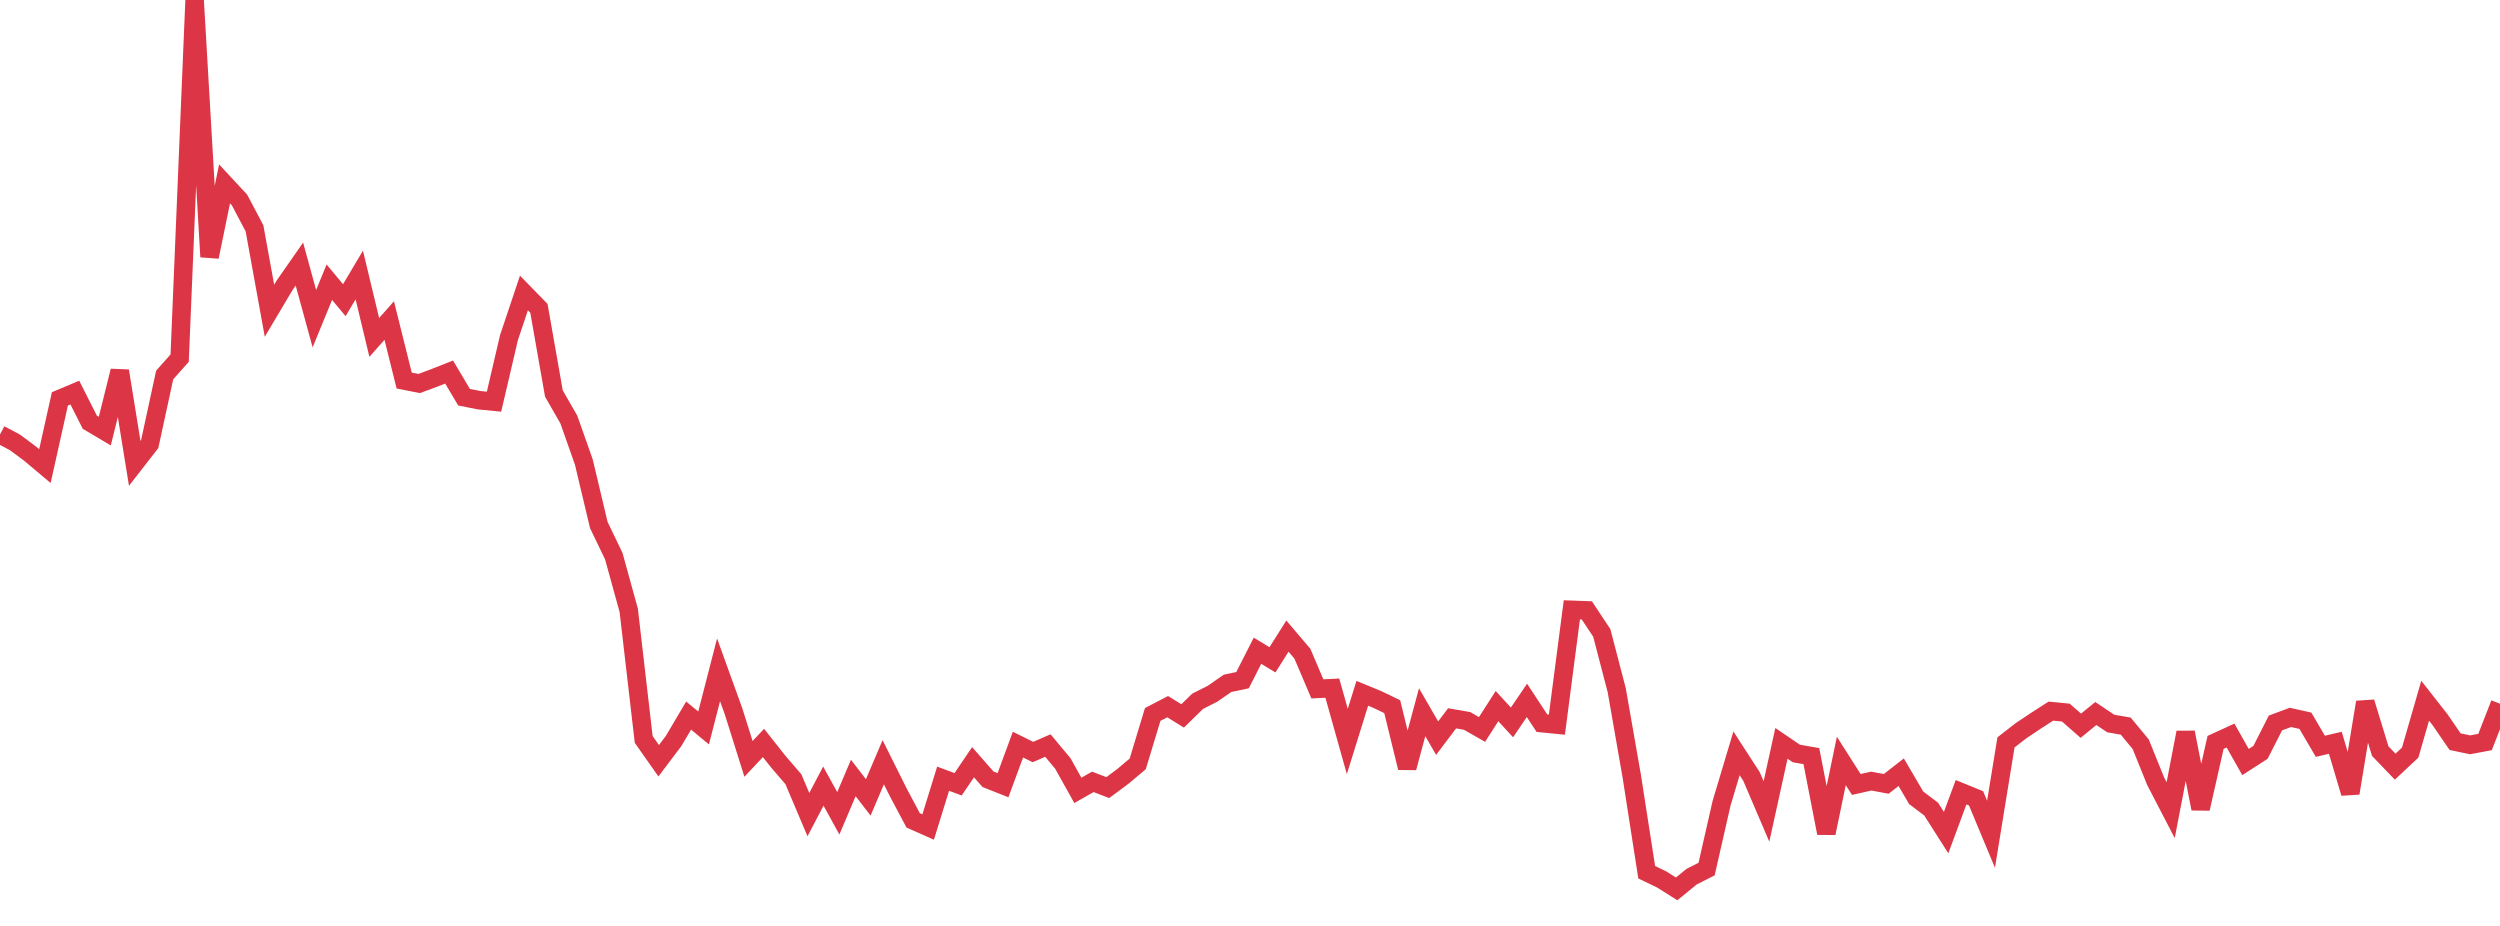 <?xml version="1.0" standalone="no"?>
<!DOCTYPE svg PUBLIC "-//W3C//DTD SVG 1.1//EN" "http://www.w3.org/Graphics/SVG/1.1/DTD/svg11.dtd">
<svg width="135" height="50" viewBox="0 0 135 50" preserveAspectRatio="none" class="sparkline" xmlns="http://www.w3.org/2000/svg"
xmlns:xlink="http://www.w3.org/1999/xlink"><path  class="sparkline--line" d="M 0 23.46 L 0 23.46 L 0.808 23.89 L 1.617 24.49 L 2.425 25.17 L 3.234 21.54 L 4.042 21.2 L 4.85 22.8 L 5.659 23.28 L 6.467 20.03 L 7.275 25.02 L 8.084 23.98 L 8.892 20.25 L 9.701 19.34 L 10.509 0 L 11.317 13.87 L 12.126 9.93 L 12.934 10.8 L 13.743 12.33 L 14.551 16.78 L 15.359 15.42 L 16.168 14.26 L 16.976 17.21 L 17.784 15.24 L 18.593 16.21 L 19.401 14.85 L 20.21 18.22 L 21.018 17.31 L 21.826 20.55 L 22.635 20.71 L 23.443 20.41 L 24.251 20.09 L 25.06 21.45 L 25.868 21.61 L 26.677 21.69 L 27.485 18.23 L 28.293 15.82 L 29.102 16.65 L 29.91 21.25 L 30.719 22.66 L 31.527 24.95 L 32.335 28.35 L 33.144 30.03 L 33.952 32.96 L 34.76 39.93 L 35.569 41.08 L 36.377 40.01 L 37.186 38.64 L 37.994 39.31 L 38.802 36.17 L 39.611 38.41 L 40.419 40.98 L 41.228 40.12 L 42.036 41.14 L 42.844 42.08 L 43.653 43.99 L 44.461 42.45 L 45.269 43.92 L 46.078 42.01 L 46.886 43.06 L 47.695 41.16 L 48.503 42.78 L 49.311 44.3 L 50.12 44.66 L 50.928 42.05 L 51.737 42.35 L 52.545 41.16 L 53.353 42.08 L 54.162 42.4 L 54.97 40.21 L 55.778 40.61 L 56.587 40.26 L 57.395 41.23 L 58.204 42.68 L 59.012 42.22 L 59.82 42.53 L 60.629 41.93 L 61.437 41.25 L 62.246 38.58 L 63.054 38.16 L 63.862 38.66 L 64.671 37.87 L 65.479 37.46 L 66.287 36.9 L 67.096 36.73 L 67.904 35.14 L 68.713 35.63 L 69.521 34.35 L 70.329 35.3 L 71.138 37.2 L 71.946 37.16 L 72.754 40.04 L 73.563 37.44 L 74.371 37.77 L 75.18 38.16 L 75.988 41.46 L 76.796 38.46 L 77.605 39.86 L 78.413 38.79 L 79.222 38.93 L 80.03 39.39 L 80.838 38.13 L 81.647 39.01 L 82.455 37.82 L 83.263 39.05 L 84.072 39.13 L 84.88 32.93 L 85.689 32.96 L 86.497 34.18 L 87.305 37.28 L 88.114 41.91 L 88.922 47.1 L 89.731 47.49 L 90.539 48 L 91.347 47.34 L 92.156 46.93 L 92.964 43.38 L 93.772 40.68 L 94.581 41.93 L 95.389 43.82 L 96.198 40.14 L 97.006 40.69 L 97.814 40.83 L 98.623 44.99 L 99.431 41.09 L 100.24 42.36 L 101.048 42.18 L 101.856 42.33 L 102.665 41.7 L 103.473 43.08 L 104.281 43.69 L 105.09 44.96 L 105.898 42.78 L 106.707 43.11 L 107.515 45.05 L 108.323 40.09 L 109.132 39.46 L 109.94 38.92 L 110.749 38.4 L 111.557 38.48 L 112.365 39.19 L 113.174 38.53 L 113.982 39.07 L 114.79 39.21 L 115.599 40.19 L 116.407 42.19 L 117.216 43.75 L 118.024 39.55 L 118.832 43.67 L 119.641 40.09 L 120.449 39.72 L 121.257 41.15 L 122.066 40.63 L 122.874 39.04 L 123.683 38.74 L 124.491 38.92 L 125.299 40.3 L 126.108 40.11 L 126.916 42.83 L 127.725 37.92 L 128.533 40.56 L 129.341 41.4 L 130.15 40.64 L 130.958 37.84 L 131.766 38.87 L 132.575 40.05 L 133.383 40.22 L 134.192 40.07 L 135 38" fill="none" stroke-width="1" stroke="#dc3545"></path></svg>